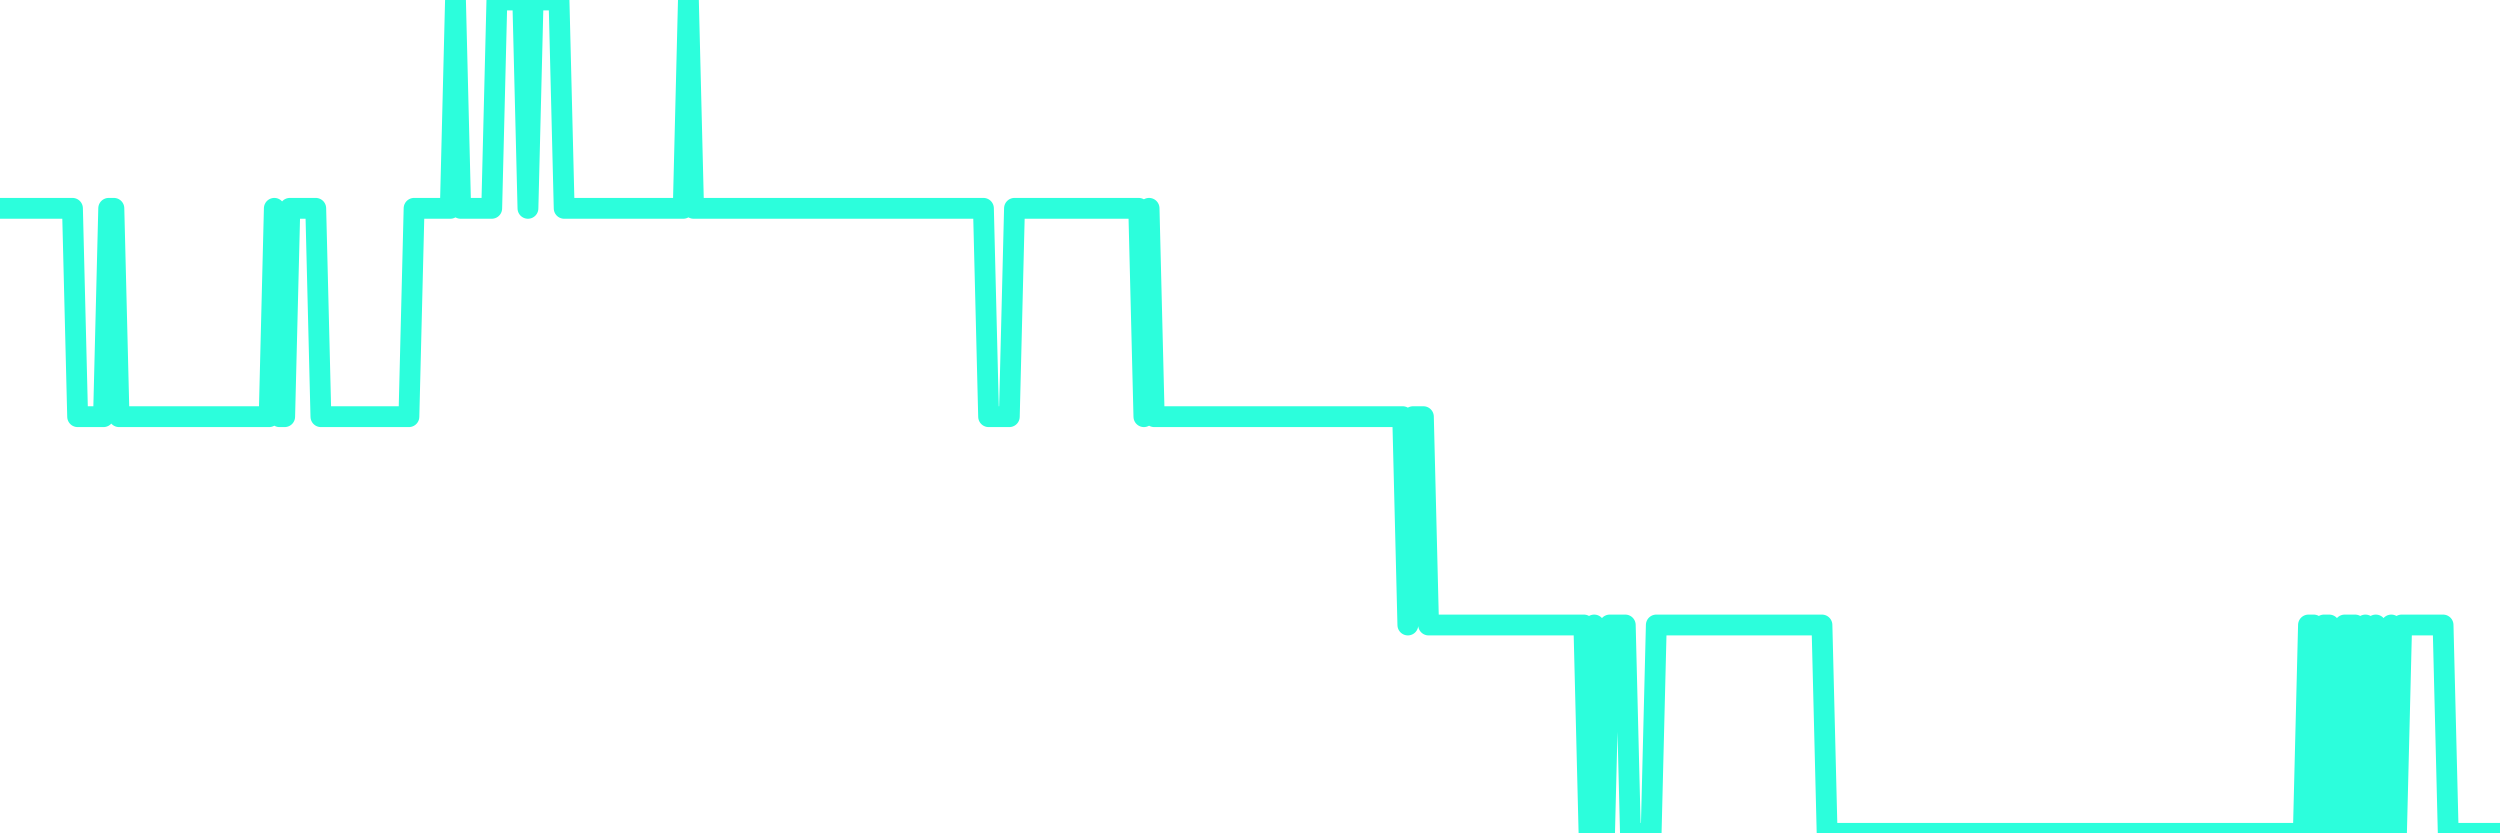 <?xml version="1.0" encoding="UTF-8"?>
<svg width="240" height="80" version="1.1" xmlns="http://www.w3.org/2000/svg">
    <path d="M0,20 L0.497,20 L0.994,20 L1.491,20 L1.988,20 L2.484,20 L2.981,20 L3.478,20 L3.975,20 L4.472,20 L4.969,20 L5.466,20 L5.963,20 L6.46,20 L6.957,20 L7.453,40 L7.95,40 L8.447,40 L8.944,40 L9.441,40 L9.938,40 L10.435,20 L10.932,20 L11.429,40 L11.925,40 L12.422,40 L12.919,40 L13.416,40 L13.913,40 L14.41,40 L14.907,40 L15.404,40 L15.901,40 L16.398,40 L16.894,40 L17.391,40 L17.888,40 L18.385,40 L18.882,40 L19.379,40 L19.876,40 L20.373,40 L20.87,40 L21.366,40 L21.863,40 L22.36,40 L22.857,40 L23.354,40 L23.851,40 L24.348,40 L24.845,40 L25.342,40 L25.839,40 L26.335,20 L26.832,40 L27.329,40 L27.826,20 L28.323,20 L28.82,20 L29.317,20 L29.814,20 L30.311,20 L30.807,40 L31.304,40 L31.801,40 L32.298,40 L32.795,40 L33.292,40 L33.789,40 L34.286,40 L34.783,40 L35.28,40 L35.776,40 L36.273,40 L36.77,40 L37.267,40 L37.764,40 L38.261,40 L38.758,40 L39.255,40 L39.752,20 L40.248,20 L40.745,20 L41.242,20 L41.739,20 L42.236,20 L42.733,20 L43.23,20 L43.727,0 L44.224,20 L44.72,20 L45.217,20 L45.714,20 L46.211,20 L46.708,20 L47.205,20 L47.702,0 L48.199,0 L48.696,0 L49.193,0 L49.689,0 L50.186,0 L50.683,20 L51.18,0 L51.677,0 L52.174,0 L52.671,0 L53.168,0 L53.665,0 L54.161,20 L54.658,20 L55.155,20 L55.652,20 L56.149,20 L56.646,20 L57.143,20 L57.64,20 L58.137,20 L58.634,20 L59.13,20 L59.627,20 L60.124,20 L60.621,20 L61.118,20 L61.615,20 L62.112,20 L62.609,20 L63.106,20 L63.602,20 L64.099,20 L64.596,20 L65.093,20 L65.59,20 L66.087,0 L66.584,20 L67.081,20 L67.578,20 L68.075,20 L68.571,20 L69.068,20 L69.565,20 L70.062,20 L70.559,20 L71.056,20 L71.553,20 L72.05,20 L72.547,20 L73.043,20 L73.54,20 L74.037,20 L74.534,20 L75.031,20 L75.528,20 L76.025,20 L76.522,20 L77.019,20 L77.516,20 L78.012,20 L78.509,20 L79.006,20 L79.503,20 L80,20 L80.497,20 L80.994,20 L81.491,20 L81.988,20 L82.484,20 L82.981,20 L83.478,20 L83.975,20 L84.472,20 L84.969,20 L85.466,20 L85.963,20 L86.46,20 L86.957,20 L87.453,20 L87.95,20 L88.447,20 L88.944,20 L89.441,20 L89.938,20 L90.435,20 L90.932,20 L91.429,20 L91.925,20 L92.422,20 L92.919,20 L93.416,20 L93.913,20 L94.41,20 L94.907,40 L95.404,40 L95.901,40 L96.398,40 L96.894,40 L97.391,20 L97.888,20 L98.385,20 L98.882,20 L99.379,20 L99.876,20 L100.373,20 L100.87,20 L101.366,20 L101.863,20 L102.36,20 L102.857,20 L103.354,20 L103.851,20 L104.348,20 L104.845,20 L105.342,20 L105.839,20 L106.335,20 L106.832,20 L107.329,20 L107.826,20 L108.323,20 L108.82,20 L109.317,20 L109.814,40 L110.311,20 L110.807,40 L111.304,40 L111.801,40 L112.298,40 L112.795,40 L113.292,40 L113.789,40 L114.286,40 L114.783,40 L115.28,40 L115.776,40 L116.273,40 L116.77,40 L117.267,40 L117.764,40 L118.261,40 L118.758,40 L119.255,40 L119.752,40 L120.248,40 L120.745,40 L121.242,40 L121.739,40 L122.236,40 L122.733,40 L123.23,40 L123.727,40 L124.224,40 L124.72,40 L125.217,40 L125.714,40 L126.211,40 L126.708,40 L127.205,40 L127.702,40 L128.199,40 L128.696,40 L129.193,40 L129.689,40 L130.186,40 L130.683,40 L131.18,40 L131.677,40 L132.174,40 L132.671,40 L133.168,40 L133.665,40 L134.161,40 L134.658,40 L135.155,60 L135.652,40 L136.149,40 L136.646,40 L137.143,60 L137.64,60 L138.137,60 L138.634,60 L139.13,60 L139.627,60 L140.124,60 L140.621,60 L141.118,60 L141.615,60 L142.112,60 L142.609,60 L143.106,60 L143.602,60 L144.099,60 L144.596,60 L145.093,60 L145.59,60 L146.087,60 L146.584,60 L147.081,60 L147.578,60 L148.075,60 L148.571,60 L149.068,60 L149.565,60 L150.062,60 L150.559,60 L151.056,60 L151.553,60 L152.05,60 L152.547,80 L153.043,60 L153.54,80 L154.037,80 L154.534,60 L155.031,60 L155.528,60 L156.025,60 L156.522,80 L157.019,80 L157.516,80 L158.012,80 L158.509,80 L159.006,60 L159.503,60 L160,60 L160.497,60 L160.994,60 L161.491,60 L161.988,60 L162.484,60 L162.981,60 L163.478,60 L163.975,60 L164.472,60 L164.969,60 L165.466,60 L165.963,60 L166.46,60 L166.957,60 L167.453,60 L167.95,60 L168.447,60 L168.944,60 L169.441,60 L169.938,60 L170.435,60 L170.932,60 L171.429,60 L171.925,60 L172.422,60 L172.919,60 L173.416,60 L173.913,60 L174.41,60 L174.907,60 L175.404,80 L175.901,80 L176.398,80 L176.894,80 L177.391,80 L177.888,80 L178.385,80 L178.882,80 L179.379,80 L179.876,80 L180.373,80 L180.87,80 L181.366,80 L181.863,80 L182.36,80 L182.857,80 L183.354,80 L183.851,80 L184.348,80 L184.845,80 L185.342,80 L185.839,80 L186.335,80 L186.832,80 L187.329,80 L187.826,80 L188.323,80 L188.82,80 L189.317,80 L189.814,80 L190.311,80 L190.807,80 L191.304,80 L191.801,80 L192.298,80 L192.795,80 L193.292,80 L193.789,80 L194.286,80 L194.783,80 L195.28,80 L195.776,80 L196.273,80 L196.77,80 L197.267,80 L197.764,80 L198.261,80 L198.758,80 L199.255,80 L199.752,80 L200.248,80 L200.745,80 L201.242,80 L201.739,80 L202.236,80 L202.733,80 L203.23,80 L203.727,80 L204.224,80 L204.72,80 L205.217,80 L205.714,80 L206.211,80 L206.708,80 L207.205,80 L207.702,80 L208.199,80 L208.696,80 L209.193,80 L209.689,80 L210.186,80 L210.683,80 L211.18,80 L211.677,80 L212.174,80 L212.671,80 L213.168,80 L213.665,80 L214.161,80 L214.658,80 L215.155,80 L215.652,80 L216.149,80 L216.646,80 L217.143,80 L217.64,80 L218.137,80 L218.634,80 L219.13,80 L219.627,80 L220.124,80 L220.621,80 L221.118,80 L221.615,60 L222.112,60 L222.609,80 L223.106,60 L223.602,60 L224.099,80 L224.596,80 L225.093,60 L225.59,60 L226.087,60 L226.584,80 L227.081,60 L227.578,80 L228.075,60 L228.571,80 L229.068,80 L229.565,60 L230.062,80 L230.559,60 L231.056,60 L231.553,60 L232.05,60 L232.547,60 L233.043,60 L233.54,60 L234.037,60 L234.534,60 L235.031,80 L235.528,80 L236.025,80 L236.522,80 L237.019,80 L237.516,80 L238.012,80 L238.509,80 L239.006,80 L239.503,80 L240,80" 
        fill="none" 
        stroke="#2CFEDC" 
        stroke-width="2" 
        stroke-linecap="round" 
        stroke-linejoin="round"/>
</svg>